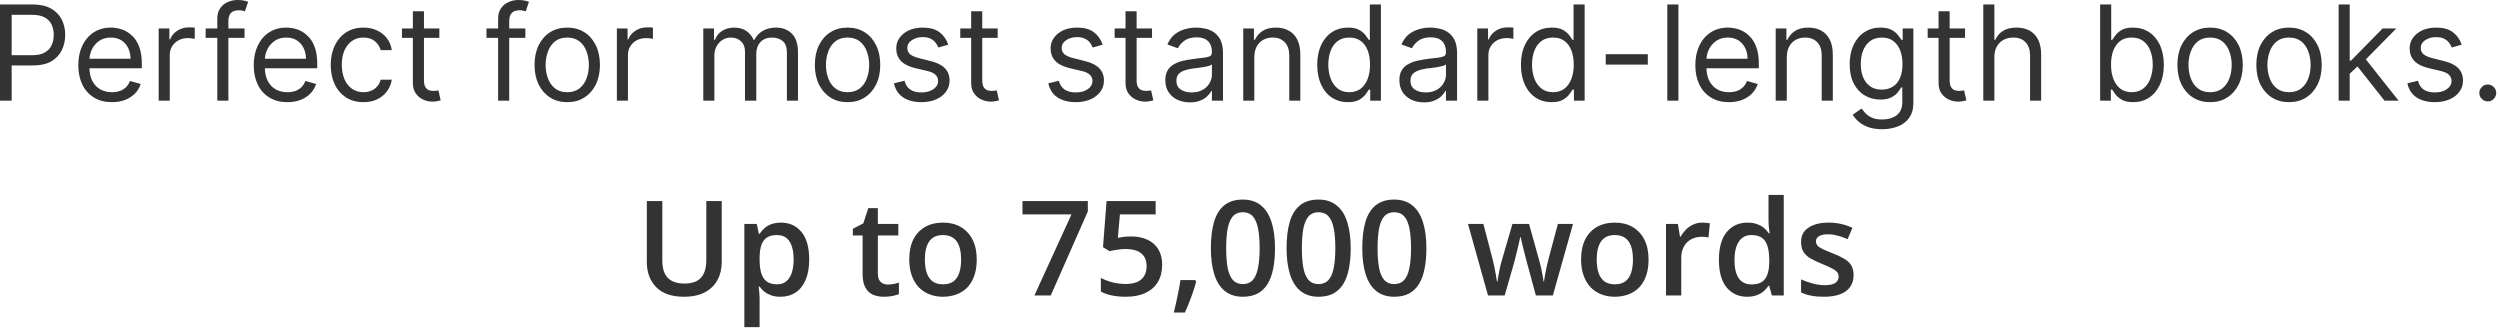 <?xml version="1.0" encoding="utf-8"?>
<svg xmlns="http://www.w3.org/2000/svg" fill="none" height="100%" overflow="visible" preserveAspectRatio="none" style="display: block;" viewBox="0 0 231 31" width="100%">
<path d="M0 9.3V0.41H3.004C3.701 0.41 4.271 0.54 4.714 0.79C5.16 1.04 5.489 1.38 5.704 1.8C5.918 2.23 6.025 2.7 6.025 3.22C6.025 3.75 5.918 4.22 5.704 4.65C5.492 5.08 5.165 5.42 4.723 5.68C4.28 5.93 3.713 6.05 3.021 6.05H0.869V5.1H2.987C3.464 5.1 3.847 5.02 4.137 4.85C4.426 4.69 4.636 4.46 4.766 4.18C4.899 3.9 4.966 3.58 4.966 3.22C4.966 2.87 4.899 2.55 4.766 2.27C4.636 1.99 4.425 1.77 4.132 1.61C3.84 1.45 3.452 1.37 2.969 1.37H1.077V9.3H0ZM10.343 9.44C9.701 9.44 9.147 9.3 8.681 9.01C8.218 8.73 7.861 8.33 7.609 7.82C7.36 7.3 7.236 6.7 7.236 6.02C7.236 5.34 7.36 4.74 7.609 4.21C7.861 3.69 8.211 3.28 8.659 2.99C9.111 2.7 9.637 2.55 10.239 2.55C10.586 2.55 10.929 2.61 11.268 2.72C11.606 2.84 11.915 3.02 12.192 3.29C12.47 3.54 12.691 3.88 12.856 4.31C13.021 4.74 13.104 5.26 13.104 5.88V6.31H7.965V5.43H12.062C12.062 5.05 11.987 4.72 11.836 4.42C11.689 4.13 11.478 3.89 11.203 3.72C10.931 3.55 10.61 3.47 10.239 3.47C9.831 3.47 9.478 3.57 9.18 3.77C8.885 3.97 8.658 4.23 8.499 4.55C8.34 4.87 8.26 5.22 8.26 5.59V6.18C8.26 6.68 8.347 7.11 8.52 7.46C8.697 7.8 8.941 8.07 9.254 8.25C9.566 8.43 9.93 8.52 10.343 8.52C10.612 8.52 10.856 8.48 11.073 8.41C11.292 8.33 11.482 8.21 11.641 8.06C11.8 7.9 11.923 7.71 12.01 7.48L13 7.76C12.895 8.09 12.72 8.39 12.474 8.64C12.228 8.89 11.925 9.09 11.563 9.23C11.201 9.37 10.795 9.44 10.343 9.44ZM14.662 9.3V2.63H15.652V3.64H15.721C15.842 3.31 16.062 3.04 16.381 2.84C16.699 2.63 17.058 2.53 17.457 2.53C17.532 2.53 17.626 2.53 17.739 2.53C17.852 2.54 17.937 2.54 17.995 2.55V3.59C17.961 3.58 17.881 3.57 17.757 3.55C17.635 3.53 17.506 3.52 17.37 3.52C17.046 3.52 16.757 3.59 16.502 3.72C16.25 3.86 16.051 4.04 15.903 4.28C15.759 4.51 15.686 4.78 15.686 5.08V9.3H14.662ZM22.596 2.63V3.5H19.002V2.63H22.596ZM20.079 9.3V1.71C20.079 1.33 20.168 1.01 20.348 0.76C20.527 0.5 20.76 0.31 21.046 0.19C21.333 0.06 21.635 0 21.954 0C22.205 0 22.411 0.02 22.57 0.06C22.729 0.1 22.848 0.13 22.926 0.17L22.631 1.05C22.579 1.04 22.506 1.02 22.414 0.99C22.324 0.96 22.205 0.95 22.058 0.95C21.719 0.95 21.475 1.04 21.324 1.21C21.177 1.38 21.103 1.63 21.103 1.96V9.3H20.079ZM26.552 9.44C25.91 9.44 25.356 9.3 24.89 9.01C24.427 8.73 24.069 8.33 23.818 7.82C23.569 7.3 23.444 6.7 23.444 6.02C23.444 5.34 23.569 4.74 23.818 4.21C24.069 3.69 24.42 3.28 24.868 2.99C25.319 2.7 25.846 2.55 26.448 2.55C26.795 2.55 27.138 2.61 27.477 2.72C27.815 2.84 28.123 3.02 28.401 3.29C28.679 3.54 28.9 3.88 29.065 4.31C29.23 4.74 29.313 5.26 29.313 5.88V6.31H24.174V5.43H28.271C28.271 5.05 28.196 4.72 28.045 4.42C27.898 4.13 27.686 3.89 27.411 3.72C27.14 3.55 26.818 3.47 26.448 3.47C26.04 3.47 25.687 3.57 25.389 3.77C25.094 3.97 24.867 4.23 24.708 4.55C24.548 4.87 24.469 5.22 24.469 5.59V6.18C24.469 6.68 24.556 7.11 24.729 7.46C24.906 7.8 25.15 8.07 25.463 8.25C25.775 8.43 26.138 8.52 26.552 8.52C26.821 8.52 27.064 8.48 27.281 8.41C27.501 8.33 27.691 8.21 27.85 8.06C28.009 7.9 28.132 7.71 28.219 7.48L29.208 7.76C29.104 8.09 28.929 8.39 28.683 8.64C28.437 8.89 28.133 9.09 27.772 9.23C27.41 9.37 27.004 9.44 26.552 9.44ZM33.579 9.44C32.954 9.44 32.416 9.29 31.964 9C31.513 8.7 31.166 8.3 30.923 7.78C30.68 7.26 30.558 6.67 30.558 6C30.558 5.33 30.683 4.73 30.931 4.21C31.183 3.69 31.533 3.28 31.982 2.99C32.433 2.7 32.96 2.55 33.562 2.55C34.03 2.55 34.453 2.63 34.829 2.81C35.205 2.98 35.513 3.22 35.754 3.54C35.994 3.85 36.143 4.21 36.201 4.63H35.176C35.098 4.33 34.925 4.06 34.655 3.82C34.389 3.59 34.03 3.47 33.579 3.47C33.18 3.47 32.83 3.57 32.529 3.78C32.231 3.99 31.998 4.28 31.83 4.65C31.665 5.03 31.583 5.46 31.583 5.97C31.583 6.48 31.664 6.93 31.826 7.31C31.99 7.7 32.222 7.99 32.52 8.2C32.821 8.41 33.174 8.52 33.579 8.52C33.845 8.52 34.087 8.47 34.304 8.38C34.521 8.29 34.705 8.16 34.855 7.98C35.006 7.81 35.113 7.6 35.176 7.36H36.201C36.143 7.75 35.999 8.1 35.771 8.42C35.545 8.73 35.246 8.98 34.872 9.17C34.502 9.35 34.071 9.44 33.579 9.44ZM40.597 2.63V3.5H37.142V2.63H40.597ZM38.149 1.04H39.174V7.39C39.174 7.68 39.216 7.9 39.3 8.04C39.386 8.18 39.496 8.28 39.629 8.33C39.765 8.38 39.909 8.4 40.059 8.4C40.172 8.4 40.265 8.39 40.337 8.38C40.409 8.37 40.467 8.35 40.51 8.35L40.719 9.27C40.649 9.29 40.552 9.32 40.428 9.34C40.304 9.37 40.146 9.39 39.955 9.39C39.666 9.39 39.382 9.33 39.104 9.2C38.829 9.08 38.601 8.89 38.418 8.63C38.239 8.38 38.149 8.06 38.149 7.67V1.04ZM48.544 2.63V3.5H44.951V2.63H48.544ZM46.027 9.3V1.71C46.027 1.33 46.117 1.01 46.296 0.76C46.475 0.5 46.708 0.31 46.995 0.19C47.281 0.06 47.584 0 47.902 0C48.154 0 48.359 0.02 48.518 0.06C48.677 0.1 48.796 0.13 48.874 0.17L48.579 1.05C48.527 1.04 48.455 1.02 48.362 0.99C48.272 0.96 48.154 0.95 48.006 0.95C47.668 0.95 47.423 1.04 47.273 1.21C47.125 1.38 47.051 1.63 47.051 1.96V9.3H46.027ZM52.414 9.44C51.812 9.44 51.284 9.3 50.829 9.01C50.378 8.72 50.025 8.32 49.77 7.81C49.519 7.29 49.393 6.69 49.393 6C49.393 5.31 49.519 4.7 49.77 4.18C50.025 3.67 50.378 3.26 50.829 2.98C51.284 2.69 51.812 2.55 52.414 2.55C53.016 2.55 53.542 2.69 53.994 2.98C54.448 3.26 54.801 3.67 55.053 4.18C55.307 4.7 55.434 5.31 55.434 6C55.434 6.69 55.307 7.29 55.053 7.81C54.801 8.32 54.448 8.72 53.994 9.01C53.542 9.3 53.016 9.44 52.414 9.44ZM52.414 8.52C52.871 8.52 53.247 8.4 53.542 8.17C53.837 7.93 54.056 7.63 54.198 7.24C54.339 6.86 54.41 6.45 54.41 6C54.41 5.56 54.339 5.14 54.198 4.76C54.056 4.37 53.837 4.06 53.542 3.82C53.247 3.59 52.871 3.47 52.414 3.47C51.956 3.47 51.58 3.59 51.285 3.82C50.99 4.06 50.772 4.37 50.63 4.76C50.488 5.14 50.417 5.56 50.417 6C50.417 6.45 50.488 6.86 50.63 7.24C50.772 7.63 50.99 7.93 51.285 8.17C51.58 8.4 51.956 8.52 52.414 8.52ZM56.998 9.3V2.63H57.988V3.64H58.057C58.179 3.31 58.399 3.04 58.717 2.84C59.035 2.63 59.394 2.53 59.793 2.53C59.868 2.53 59.962 2.53 60.075 2.53C60.188 2.54 60.274 2.54 60.331 2.55V3.59C60.297 3.58 60.217 3.57 60.093 3.55C59.971 3.53 59.842 3.52 59.706 3.52C59.382 3.52 59.093 3.59 58.838 3.72C58.587 3.86 58.387 4.04 58.239 4.28C58.095 4.51 58.022 4.78 58.022 5.08V9.3H56.998ZM64.983 9.3V2.63H65.973V3.68H66.059C66.198 3.32 66.423 3.04 66.732 2.85C67.042 2.65 67.414 2.55 67.848 2.55C68.288 2.55 68.654 2.65 68.946 2.85C69.241 3.04 69.471 3.32 69.636 3.68H69.705C69.876 3.33 70.132 3.06 70.474 2.86C70.815 2.65 71.224 2.55 71.702 2.55C72.298 2.55 72.785 2.73 73.165 3.11C73.544 3.48 73.733 4.06 73.733 4.84V9.3H72.709V4.84C72.709 4.35 72.574 4 72.305 3.78C72.036 3.57 71.719 3.47 71.355 3.47C70.886 3.47 70.523 3.61 70.265 3.89C70.008 4.17 69.879 4.53 69.879 4.96V9.3H68.837V4.74C68.837 4.36 68.714 4.05 68.468 3.82C68.222 3.58 67.906 3.47 67.518 3.47C67.252 3.47 67.003 3.54 66.771 3.68C66.543 3.82 66.358 4.02 66.216 4.27C66.077 4.52 66.007 4.81 66.007 5.13V9.3H64.983ZM78.314 9.44C77.712 9.44 77.184 9.3 76.73 9.01C76.279 8.72 75.926 8.32 75.671 7.81C75.419 7.29 75.293 6.69 75.293 6C75.293 5.31 75.419 4.7 75.671 4.18C75.926 3.67 76.279 3.26 76.73 2.98C77.184 2.69 77.712 2.55 78.314 2.55C78.916 2.55 79.443 2.69 79.894 2.98C80.348 3.26 80.701 3.67 80.953 4.18C81.208 4.7 81.335 5.31 81.335 6C81.335 6.69 81.208 7.29 80.953 7.81C80.701 8.32 80.348 8.72 79.894 9.01C79.443 9.3 78.916 9.44 78.314 9.44ZM78.314 8.52C78.771 8.52 79.148 8.4 79.443 8.17C79.738 7.93 79.956 7.63 80.098 7.24C80.24 6.86 80.311 6.45 80.311 6C80.311 5.56 80.24 5.14 80.098 4.76C79.956 4.37 79.738 4.06 79.443 3.82C79.148 3.59 78.771 3.47 78.314 3.47C77.857 3.47 77.481 3.59 77.186 3.82C76.891 4.06 76.672 4.37 76.53 4.76C76.389 5.14 76.318 5.56 76.318 6C76.318 6.45 76.389 6.86 76.53 7.24C76.672 7.63 76.891 7.93 77.186 8.17C77.481 8.4 77.857 8.52 78.314 8.52ZM87.621 4.13L86.701 4.39C86.643 4.23 86.558 4.09 86.445 3.94C86.335 3.79 86.184 3.67 85.993 3.58C85.802 3.48 85.558 3.43 85.26 3.43C84.852 3.43 84.512 3.53 84.24 3.72C83.971 3.9 83.836 4.14 83.836 4.42C83.836 4.68 83.929 4.88 84.114 5.03C84.299 5.17 84.589 5.3 84.982 5.39L85.972 5.64C86.568 5.78 87.012 6 87.304 6.3C87.596 6.6 87.742 6.98 87.742 7.44C87.742 7.83 87.632 8.17 87.413 8.47C87.196 8.77 86.892 9.01 86.501 9.18C86.11 9.35 85.656 9.44 85.138 9.44C84.458 9.44 83.896 9.29 83.45 9C83.004 8.7 82.722 8.27 82.604 7.7L83.576 7.46C83.668 7.82 83.843 8.09 84.101 8.27C84.361 8.45 84.701 8.54 85.121 8.54C85.598 8.54 85.977 8.44 86.258 8.23C86.542 8.03 86.683 7.78 86.683 7.5C86.683 7.26 86.602 7.07 86.44 6.91C86.278 6.75 86.029 6.64 85.694 6.56L84.583 6.3C83.972 6.15 83.524 5.93 83.237 5.62C82.954 5.32 82.812 4.93 82.812 4.47C82.812 4.1 82.917 3.77 83.129 3.48C83.343 3.19 83.634 2.96 84.001 2.79C84.371 2.63 84.791 2.55 85.26 2.55C85.92 2.55 86.437 2.69 86.814 2.98C87.193 3.27 87.462 3.65 87.621 4.13ZM92.184 2.63V3.5H88.729V2.63H92.184ZM89.736 1.04H90.76V7.39C90.76 7.68 90.802 7.9 90.886 8.04C90.973 8.18 91.083 8.28 91.216 8.33C91.352 8.38 91.495 8.4 91.645 8.4C91.758 8.4 91.851 8.39 91.923 8.38C91.996 8.37 92.053 8.35 92.097 8.35L92.305 9.27C92.236 9.29 92.139 9.32 92.014 9.34C91.89 9.37 91.732 9.39 91.541 9.39C91.252 9.39 90.968 9.33 90.691 9.2C90.416 9.08 90.187 8.89 90.005 8.63C89.825 8.38 89.736 8.06 89.736 7.67V1.04ZM101.884 4.13L100.964 4.39C100.906 4.23 100.821 4.09 100.708 3.94C100.598 3.79 100.448 3.67 100.257 3.58C100.066 3.48 99.821 3.43 99.523 3.43C99.115 3.43 98.775 3.53 98.503 3.72C98.234 3.9 98.099 4.14 98.099 4.42C98.099 4.68 98.192 4.88 98.377 5.03C98.562 5.17 98.852 5.3 99.245 5.39L100.235 5.64C100.831 5.78 101.275 6 101.567 6.3C101.86 6.6 102.006 6.98 102.006 7.44C102.006 7.83 101.896 8.17 101.676 8.47C101.459 8.77 101.155 9.01 100.764 9.18C100.374 9.35 99.919 9.44 99.402 9.44C98.722 9.44 98.159 9.29 97.713 9C97.268 8.7 96.985 8.27 96.867 7.7L97.839 7.46C97.932 7.82 98.107 8.09 98.364 8.27C98.625 8.45 98.965 8.54 99.384 8.54C99.862 8.54 100.241 8.44 100.521 8.23C100.805 8.03 100.947 7.78 100.947 7.5C100.947 7.26 100.866 7.07 100.704 6.91C100.542 6.75 100.293 6.64 99.957 6.56L98.846 6.3C98.235 6.15 97.787 5.93 97.5 5.62C97.217 5.32 97.075 4.93 97.075 4.47C97.075 4.1 97.181 3.77 97.392 3.48C97.606 3.19 97.897 2.96 98.264 2.79C98.635 2.63 99.054 2.55 99.523 2.55C100.183 2.55 100.701 2.69 101.077 2.98C101.456 3.27 101.725 3.65 101.884 4.13ZM106.447 2.63V3.5H102.992V2.63H106.447ZM103.999 1.04H105.023V7.39C105.023 7.68 105.065 7.9 105.149 8.04C105.236 8.18 105.346 8.28 105.479 8.33C105.615 8.38 105.758 8.4 105.909 8.4C106.022 8.4 106.114 8.39 106.186 8.38C106.259 8.37 106.317 8.35 106.36 8.35L106.568 9.27C106.499 9.29 106.402 9.32 106.278 9.34C106.153 9.37 105.995 9.39 105.805 9.39C105.515 9.39 105.232 9.33 104.954 9.2C104.679 9.08 104.45 8.89 104.268 8.63C104.089 8.38 103.999 8.06 103.999 7.67V1.04ZM109.949 9.46C109.527 9.46 109.144 9.38 108.799 9.22C108.455 9.06 108.182 8.82 107.979 8.52C107.776 8.21 107.675 7.84 107.675 7.41C107.675 7.03 107.75 6.72 107.901 6.48C108.051 6.24 108.252 6.05 108.504 5.92C108.756 5.78 109.034 5.68 109.337 5.61C109.644 5.54 109.952 5.49 110.262 5.45C110.667 5.39 110.995 5.36 111.247 5.33C111.502 5.3 111.687 5.25 111.803 5.19C111.921 5.12 111.981 5 111.981 4.84V4.8C111.981 4.38 111.864 4.04 111.629 3.81C111.398 3.57 111.046 3.45 110.574 3.45C110.085 3.45 109.702 3.56 109.424 3.77C109.147 3.99 108.951 4.21 108.838 4.46L107.866 4.11C108.04 3.7 108.271 3.39 108.561 3.16C108.853 2.94 109.171 2.78 109.515 2.69C109.863 2.59 110.204 2.55 110.54 2.55C110.754 2.55 111 2.57 111.278 2.63C111.558 2.67 111.829 2.78 112.089 2.93C112.353 3.09 112.571 3.33 112.745 3.64C112.918 3.96 113.005 4.38 113.005 4.91V9.3H111.981V8.4H111.929C111.859 8.54 111.743 8.7 111.581 8.86C111.419 9.03 111.204 9.17 110.935 9.28C110.666 9.4 110.337 9.46 109.949 9.46ZM110.106 8.54C110.511 8.54 110.852 8.46 111.13 8.3C111.411 8.14 111.622 7.93 111.764 7.68C111.908 7.43 111.981 7.17 111.981 6.89V5.95C111.937 6 111.842 6.05 111.694 6.09C111.55 6.13 111.382 6.17 111.191 6.2C111.003 6.23 110.819 6.26 110.64 6.28C110.463 6.3 110.32 6.32 110.21 6.33C109.944 6.37 109.695 6.42 109.463 6.5C109.235 6.58 109.05 6.69 108.908 6.84C108.769 6.99 108.699 7.2 108.699 7.46C108.699 7.82 108.831 8.09 109.094 8.27C109.361 8.45 109.698 8.54 110.106 8.54ZM115.899 5.29V9.3H114.875V2.63H115.864V3.68H115.951C116.107 3.34 116.345 3.07 116.663 2.86C116.981 2.65 117.392 2.55 117.895 2.55C118.347 2.55 118.742 2.64 119.08 2.83C119.419 3.01 119.682 3.29 119.87 3.66C120.058 4.03 120.152 4.5 120.152 5.06V9.3H119.128V5.13C119.128 4.61 118.992 4.2 118.72 3.91C118.448 3.62 118.075 3.47 117.6 3.47C117.273 3.47 116.981 3.54 116.724 3.68C116.469 3.82 116.268 4.03 116.12 4.3C115.973 4.57 115.899 4.9 115.899 5.29ZM124.541 9.44C123.986 9.44 123.495 9.3 123.07 9.02C122.645 8.74 122.312 8.34 122.072 7.82C121.832 7.3 121.712 6.69 121.712 5.99C121.712 5.28 121.832 4.68 122.072 4.16C122.312 3.65 122.646 3.25 123.074 2.97C123.503 2.69 123.998 2.55 124.559 2.55C124.993 2.55 125.336 2.62 125.587 2.76C125.842 2.91 126.036 3.07 126.169 3.25C126.305 3.43 126.411 3.58 126.486 3.69H126.573V0.41H127.597V9.3H126.607V8.28H126.486C126.411 8.4 126.304 8.55 126.165 8.74C126.026 8.92 125.828 9.08 125.57 9.23C125.313 9.37 124.97 9.44 124.541 9.44ZM124.68 8.52C125.091 8.52 125.438 8.41 125.722 8.2C126.006 7.98 126.221 7.68 126.369 7.3C126.516 6.92 126.59 6.47 126.59 5.97C126.59 5.47 126.518 5.03 126.373 4.66C126.228 4.29 126.014 3.99 125.731 3.78C125.447 3.57 125.097 3.47 124.68 3.47C124.246 3.47 123.885 3.58 123.595 3.8C123.309 4.02 123.093 4.32 122.949 4.7C122.807 5.08 122.736 5.5 122.736 5.97C122.736 6.44 122.808 6.87 122.953 7.26C123.101 7.65 123.318 7.95 123.604 8.18C123.893 8.41 124.252 8.52 124.68 8.52ZM131.577 9.46C131.155 9.46 130.771 9.38 130.427 9.22C130.083 9.06 129.809 8.82 129.607 8.52C129.404 8.21 129.303 7.84 129.303 7.41C129.303 7.03 129.378 6.72 129.528 6.48C129.679 6.24 129.88 6.05 130.132 5.92C130.383 5.78 130.661 5.68 130.965 5.61C131.272 5.54 131.58 5.49 131.89 5.45C132.295 5.39 132.623 5.36 132.875 5.33C133.129 5.3 133.315 5.25 133.43 5.19C133.549 5.12 133.608 5 133.608 4.84V4.8C133.608 4.38 133.491 4.04 133.257 3.81C133.025 3.57 132.674 3.45 132.202 3.45C131.713 3.45 131.33 3.56 131.052 3.77C130.774 3.99 130.579 4.21 130.466 4.46L129.494 4.11C129.667 3.7 129.899 3.39 130.188 3.16C130.48 2.94 130.799 2.78 131.143 2.69C131.49 2.59 131.832 2.55 132.167 2.55C132.381 2.55 132.627 2.57 132.905 2.63C133.186 2.67 133.456 2.78 133.717 2.93C133.98 3.09 134.199 3.33 134.372 3.64C134.546 3.96 134.633 4.38 134.633 4.91V9.3H133.608V8.4H133.556C133.487 8.54 133.371 8.7 133.209 8.86C133.047 9.03 132.831 9.17 132.562 9.28C132.293 9.4 131.965 9.46 131.577 9.46ZM131.733 8.54C132.138 8.54 132.48 8.46 132.758 8.3C133.038 8.14 133.25 7.93 133.391 7.68C133.536 7.43 133.608 7.17 133.608 6.89V5.95C133.565 6 133.469 6.05 133.322 6.09C133.177 6.13 133.009 6.17 132.818 6.2C132.63 6.23 132.447 6.26 132.267 6.28C132.091 6.3 131.947 6.32 131.837 6.33C131.571 6.37 131.322 6.42 131.091 6.5C130.862 6.58 130.677 6.69 130.535 6.84C130.397 6.99 130.327 7.2 130.327 7.46C130.327 7.82 130.459 8.09 130.722 8.27C130.988 8.45 131.325 8.54 131.733 8.54ZM136.502 9.3V2.63H137.492V3.64H137.561C137.683 3.31 137.903 3.04 138.221 2.84C138.539 2.63 138.898 2.53 139.297 2.53C139.373 2.53 139.467 2.53 139.579 2.53C139.692 2.54 139.778 2.54 139.836 2.55V3.59C139.801 3.58 139.721 3.57 139.597 3.55C139.475 3.53 139.347 3.52 139.211 3.52C138.886 3.52 138.597 3.59 138.342 3.72C138.091 3.86 137.891 4.04 137.744 4.28C137.599 4.51 137.527 4.78 137.527 5.08V9.3H136.502ZM143.364 9.44C142.809 9.44 142.318 9.3 141.893 9.02C141.467 8.74 141.135 8.34 140.895 7.82C140.654 7.3 140.534 6.69 140.534 5.99C140.534 5.28 140.654 4.68 140.895 4.16C141.135 3.65 141.469 3.25 141.897 2.97C142.325 2.69 142.82 2.55 143.382 2.55C143.816 2.55 144.158 2.62 144.41 2.76C144.665 2.91 144.859 3.07 144.992 3.25C145.128 3.43 145.233 3.58 145.309 3.69H145.395V0.41H146.42V9.3H145.43V8.28H145.309C145.233 8.4 145.126 8.55 144.987 8.74C144.849 8.92 144.65 9.08 144.393 9.23C144.135 9.37 143.792 9.44 143.364 9.44ZM143.503 8.52C143.914 8.52 144.261 8.41 144.545 8.2C144.828 7.98 145.044 7.68 145.191 7.3C145.339 6.92 145.413 6.47 145.413 5.97C145.413 5.47 145.34 5.03 145.196 4.66C145.051 4.29 144.837 3.99 144.553 3.78C144.27 3.57 143.92 3.47 143.503 3.47C143.069 3.47 142.707 3.58 142.418 3.8C142.132 4.02 141.916 4.32 141.771 4.7C141.63 5.08 141.559 5.5 141.559 5.97C141.559 6.44 141.631 6.87 141.776 7.26C141.923 7.65 142.14 7.95 142.427 8.18C142.716 8.41 143.075 8.52 143.503 8.52ZM152.257 5.01V5.97H148.369V5.01H152.257ZM155.084 0.41V9.3H154.06V0.41H155.084ZM159.755 9.44C159.113 9.44 158.559 9.3 158.093 9.01C157.63 8.73 157.273 8.33 157.021 7.82C156.772 7.3 156.648 6.7 156.648 6.02C156.648 5.34 156.772 4.74 157.021 4.21C157.273 3.69 157.623 3.28 158.071 2.99C158.523 2.7 159.049 2.55 159.651 2.55C159.998 2.55 160.341 2.61 160.68 2.72C161.018 2.84 161.326 3.02 161.604 3.29C161.882 3.54 162.103 3.88 162.268 4.31C162.433 4.74 162.516 5.26 162.516 5.88V6.31H157.377V5.43H161.474C161.474 5.05 161.399 4.72 161.248 4.42C161.101 4.13 160.89 3.89 160.615 3.72C160.343 3.55 160.021 3.47 159.651 3.47C159.243 3.47 158.89 3.57 158.592 3.77C158.297 3.97 158.07 4.23 157.911 4.55C157.751 4.87 157.672 5.22 157.672 5.59V6.18C157.672 6.68 157.759 7.11 157.932 7.46C158.109 7.8 158.353 8.07 158.666 8.25C158.978 8.43 159.341 8.52 159.755 8.52C160.024 8.52 160.267 8.48 160.484 8.41C160.704 8.33 160.894 8.21 161.053 8.06C161.212 7.9 161.335 7.71 161.422 7.48L162.412 7.76C162.307 8.09 162.132 8.39 161.886 8.64C161.64 8.89 161.337 9.09 160.975 9.23C160.613 9.37 160.207 9.44 159.755 9.44ZM165.098 5.29V9.3H164.074V2.63H165.063V3.68H165.15C165.306 3.34 165.544 3.07 165.862 2.86C166.18 2.65 166.591 2.55 167.095 2.55C167.546 2.55 167.941 2.64 168.28 2.83C168.618 3.01 168.881 3.29 169.069 3.66C169.258 4.03 169.352 4.5 169.352 5.06V9.3H168.327V5.13C168.327 4.61 168.191 4.2 167.919 3.91C167.647 3.62 167.274 3.47 166.8 3.47C166.473 3.47 166.18 3.54 165.923 3.68C165.668 3.82 165.467 4.03 165.319 4.3C165.172 4.57 165.098 4.9 165.098 5.29ZM173.914 11.94C173.42 11.94 172.994 11.88 172.638 11.75C172.282 11.62 171.986 11.46 171.749 11.25C171.514 11.05 171.328 10.83 171.189 10.6L172.005 10.03C172.097 10.15 172.214 10.29 172.356 10.45C172.498 10.61 172.692 10.74 172.938 10.86C173.187 10.98 173.512 11.04 173.914 11.04C174.453 11.04 174.897 10.91 175.247 10.65C175.597 10.39 175.772 9.98 175.772 9.42V8.07H175.685C175.61 8.19 175.503 8.34 175.364 8.52C175.228 8.7 175.031 8.85 174.774 8.99C174.519 9.13 174.175 9.2 173.741 9.2C173.203 9.2 172.719 9.07 172.291 8.81C171.866 8.56 171.529 8.19 171.28 7.7C171.034 7.22 170.911 6.63 170.911 5.93C170.911 5.25 171.031 4.66 171.271 4.15C171.511 3.64 171.845 3.25 172.274 2.97C172.702 2.69 173.197 2.55 173.758 2.55C174.192 2.55 174.536 2.62 174.791 2.76C175.049 2.91 175.245 3.07 175.381 3.25C175.52 3.43 175.627 3.58 175.703 3.69H175.807V2.63H176.796V9.49C176.796 10.06 176.666 10.53 176.406 10.89C176.148 11.25 175.801 11.52 175.364 11.68C174.93 11.85 174.447 11.94 173.914 11.94ZM173.88 8.28C174.29 8.28 174.638 8.18 174.921 7.99C175.205 7.81 175.42 7.54 175.568 7.18C175.716 6.83 175.789 6.41 175.789 5.92C175.789 5.44 175.717 5.01 175.572 4.64C175.428 4.28 175.214 3.99 174.93 3.78C174.646 3.57 174.296 3.47 173.88 3.47C173.446 3.47 173.084 3.58 172.795 3.8C172.508 4.02 172.293 4.31 172.148 4.68C172.006 5.05 171.935 5.46 171.935 5.92C171.935 6.38 172.008 6.79 172.152 7.14C172.3 7.5 172.517 7.77 172.803 7.98C173.093 8.18 173.451 8.28 173.88 8.28ZM181.571 2.63V3.5H178.116V2.63H181.571ZM179.123 1.04H180.147V7.39C180.147 7.68 180.189 7.9 180.273 8.04C180.36 8.18 180.47 8.28 180.603 8.33C180.739 8.38 180.882 8.4 181.032 8.4C181.145 8.4 181.238 8.39 181.31 8.38C181.382 8.37 181.44 8.35 181.484 8.35L181.692 9.27C181.623 9.29 181.526 9.32 181.401 9.34C181.277 9.37 181.119 9.39 180.928 9.39C180.639 9.39 180.355 9.33 180.078 9.2C179.803 9.08 179.574 8.89 179.392 8.63C179.212 8.38 179.123 8.06 179.123 7.67V1.04ZM184.279 5.29V9.3H183.255V0.41H184.279V3.68H184.366C184.522 3.33 184.756 3.06 185.069 2.86C185.384 2.65 185.804 2.55 186.328 2.55C186.782 2.55 187.18 2.64 187.521 2.82C187.863 3 188.127 3.28 188.315 3.65C188.506 4.02 188.602 4.49 188.602 5.06V9.3H187.578V5.13C187.578 4.6 187.44 4.2 187.165 3.91C186.893 3.61 186.516 3.47 186.032 3.47C185.697 3.47 185.396 3.54 185.13 3.68C184.866 3.82 184.658 4.03 184.505 4.3C184.354 4.57 184.279 4.9 184.279 5.29ZM194.052 9.3V0.41H195.076V3.69H195.163C195.238 3.58 195.343 3.43 195.476 3.25C195.612 3.07 195.806 2.91 196.057 2.76C196.312 2.62 196.656 2.55 197.09 2.55C197.652 2.55 198.146 2.69 198.575 2.97C199.003 3.25 199.337 3.65 199.577 4.16C199.817 4.68 199.938 5.28 199.938 5.99C199.938 6.69 199.817 7.3 199.577 7.82C199.337 8.34 199.004 8.74 198.579 9.02C198.154 9.3 197.663 9.44 197.108 9.44C196.679 9.44 196.337 9.37 196.079 9.23C195.822 9.08 195.623 8.92 195.484 8.74C195.346 8.55 195.238 8.4 195.163 8.28H195.042V9.3H194.052ZM195.059 5.97C195.059 6.47 195.133 6.92 195.28 7.3C195.428 7.68 195.644 7.98 195.927 8.2C196.211 8.41 196.558 8.52 196.969 8.52C197.397 8.52 197.754 8.41 198.041 8.18C198.33 7.95 198.547 7.65 198.692 7.26C198.839 6.87 198.913 6.44 198.913 5.97C198.913 5.5 198.841 5.08 198.696 4.7C198.554 4.32 198.339 4.02 198.05 3.8C197.763 3.58 197.403 3.47 196.969 3.47C196.552 3.47 196.202 3.57 195.918 3.78C195.635 3.99 195.421 4.29 195.276 4.66C195.131 5.03 195.059 5.47 195.059 5.97ZM204.213 9.44C203.611 9.44 203.083 9.3 202.628 9.01C202.177 8.72 201.824 8.32 201.569 7.81C201.318 7.29 201.192 6.69 201.192 6C201.192 5.31 201.318 4.7 201.569 4.18C201.824 3.67 202.177 3.26 202.628 2.98C203.083 2.69 203.611 2.55 204.213 2.55C204.815 2.55 205.341 2.69 205.793 2.98C206.247 3.26 206.6 3.67 206.852 4.18C207.106 4.7 207.234 5.31 207.234 6C207.234 6.69 207.106 7.29 206.852 7.81C206.6 8.32 206.247 8.72 205.793 9.01C205.341 9.3 204.815 9.44 204.213 9.44ZM204.213 8.52C204.67 8.52 205.046 8.4 205.341 8.17C205.636 7.93 205.855 7.63 205.997 7.24C206.138 6.86 206.209 6.45 206.209 6C206.209 5.56 206.138 5.14 205.997 4.76C205.855 4.37 205.636 4.06 205.341 3.82C205.046 3.59 204.67 3.47 204.213 3.47C203.756 3.47 203.379 3.59 203.084 3.82C202.789 4.06 202.571 4.37 202.429 4.76C202.287 5.14 202.216 5.56 202.216 6C202.216 6.45 202.287 6.86 202.429 7.24C202.571 7.63 202.789 7.93 203.084 8.17C203.379 8.4 203.756 8.52 204.213 8.52ZM211.505 9.44C210.904 9.44 210.376 9.3 209.921 9.01C209.47 8.72 209.117 8.32 208.862 7.81C208.61 7.29 208.485 6.69 208.485 6C208.485 5.31 208.61 4.7 208.862 4.18C209.117 3.67 209.47 3.26 209.921 2.98C210.376 2.69 210.904 2.55 211.505 2.55C212.107 2.55 212.634 2.69 213.085 2.98C213.54 3.26 213.893 3.67 214.144 4.18C214.399 4.7 214.526 5.31 214.526 6C214.526 6.69 214.399 7.29 214.144 7.81C213.893 8.32 213.54 8.72 213.085 9.01C212.634 9.3 212.107 9.44 211.505 9.44ZM211.505 8.52C211.963 8.52 212.339 8.4 212.634 8.17C212.929 7.93 213.148 7.63 213.289 7.24C213.431 6.86 213.502 6.45 213.502 6C213.502 5.56 213.431 5.14 213.289 4.76C213.148 4.37 212.929 4.06 212.634 3.82C212.339 3.59 211.963 3.47 211.505 3.47C211.048 3.47 210.672 3.59 210.377 3.82C210.082 4.06 209.863 4.37 209.722 4.76C209.58 5.14 209.509 5.56 209.509 6C209.509 6.45 209.58 6.86 209.722 7.24C209.863 7.63 210.082 7.93 210.377 8.17C210.672 8.4 211.048 8.52 211.505 8.52ZM217.045 6.87L217.027 5.6H217.236L220.152 2.63H221.42L218.312 5.78H218.225L217.045 6.87ZM216.09 9.3V0.41H217.114V9.3H216.09ZM220.326 9.3L217.722 6L218.451 5.29L221.628 9.3H220.326ZM227.46 4.13L226.54 4.39C226.482 4.23 226.397 4.09 226.284 3.94C226.174 3.79 226.024 3.67 225.833 3.58C225.642 3.48 225.397 3.43 225.099 3.43C224.691 3.43 224.351 3.53 224.079 3.72C223.81 3.9 223.676 4.14 223.676 4.42C223.676 4.68 223.768 4.88 223.953 5.03C224.139 5.17 224.428 5.3 224.821 5.39L225.811 5.64C226.407 5.78 226.851 6 227.143 6.3C227.436 6.6 227.582 6.98 227.582 7.44C227.582 7.83 227.472 8.17 227.252 8.47C227.035 8.77 226.731 9.01 226.341 9.18C225.95 9.35 225.496 9.44 224.978 9.44C224.298 9.44 223.735 9.29 223.289 9C222.844 8.7 222.562 8.27 222.443 7.7L223.415 7.46C223.508 7.82 223.683 8.09 223.94 8.27C224.201 8.45 224.541 8.54 224.96 8.54C225.438 8.54 225.817 8.44 226.097 8.23C226.381 8.03 226.523 7.78 226.523 7.5C226.523 7.26 226.442 7.07 226.28 6.91C226.118 6.75 225.869 6.64 225.533 6.56L224.422 6.3C223.812 6.15 223.363 5.93 223.077 5.62C222.793 5.32 222.651 4.93 222.651 4.47C222.651 4.1 222.757 3.77 222.968 3.48C223.182 3.19 223.473 2.96 223.841 2.79C224.211 2.63 224.63 2.55 225.099 2.55C225.759 2.55 226.277 2.69 226.653 2.98C227.032 3.27 227.301 3.65 227.46 4.13ZM229.87 9.37C229.656 9.37 229.472 9.29 229.319 9.14C229.166 8.99 229.089 8.8 229.089 8.59C229.089 8.38 229.166 8.19 229.319 8.04C229.472 7.88 229.656 7.81 229.87 7.81C230.084 7.81 230.268 7.88 230.421 8.04C230.575 8.19 230.652 8.38 230.652 8.59C230.652 8.73 230.615 8.86 230.543 8.98C230.474 9.1 230.38 9.19 230.261 9.27C230.145 9.34 230.015 9.37 229.87 9.37ZM66.689 18.58V24.22C66.689 24.83 66.56 25.38 66.301 25.86C66.047 26.34 65.661 26.72 65.144 27C64.626 27.28 63.976 27.42 63.192 27.42C62.074 27.42 61.223 27.13 60.638 26.54C60.057 25.95 59.767 25.17 59.767 24.2V18.58H61.199V24.07C61.199 24.8 61.37 25.34 61.712 25.68C62.054 26.03 62.566 26.2 63.246 26.2C63.715 26.2 64.097 26.12 64.392 25.96C64.69 25.79 64.909 25.55 65.048 25.23C65.191 24.91 65.263 24.52 65.263 24.07V18.58H66.689ZM72.168 20.57C72.952 20.57 73.58 20.86 74.054 21.43C74.531 22 74.77 22.85 74.77 23.98C74.77 24.73 74.658 25.36 74.436 25.87C74.217 26.38 73.909 26.77 73.511 27.03C73.117 27.29 72.657 27.42 72.132 27.42C71.798 27.42 71.507 27.38 71.261 27.29C71.014 27.2 70.803 27.09 70.628 26.95C70.453 26.81 70.306 26.65 70.187 26.48H70.103C70.123 26.64 70.141 26.82 70.157 27.01C70.177 27.21 70.187 27.38 70.187 27.54V30.23H68.778V20.69H69.924L70.121 21.61H70.187C70.31 21.42 70.459 21.25 70.634 21.09C70.813 20.93 71.028 20.8 71.279 20.71C71.533 20.62 71.83 20.57 72.168 20.57ZM71.792 21.72C71.406 21.72 71.096 21.79 70.861 21.95C70.63 22.1 70.461 22.33 70.354 22.63C70.25 22.94 70.195 23.32 70.187 23.79V23.98C70.187 24.47 70.236 24.89 70.336 25.23C70.439 25.57 70.608 25.83 70.843 26.01C71.082 26.18 71.404 26.27 71.81 26.27C72.152 26.27 72.434 26.18 72.657 25.99C72.884 25.8 73.053 25.53 73.165 25.19C73.276 24.84 73.332 24.43 73.332 23.96C73.332 23.25 73.204 22.7 72.95 22.31C72.699 21.91 72.313 21.72 71.792 21.72ZM82.027 26.29C82.21 26.29 82.391 26.27 82.57 26.24C82.749 26.2 82.912 26.16 83.059 26.11V27.18C82.904 27.24 82.703 27.3 82.457 27.35C82.21 27.4 81.953 27.42 81.687 27.42C81.313 27.42 80.976 27.36 80.678 27.24C80.38 27.11 80.143 26.89 79.968 26.58C79.793 26.28 79.705 25.85 79.705 25.31V21.76H78.804V21.14L79.771 20.64L80.23 19.23H81.114V20.69H83.006V21.76H81.114V25.3C81.114 25.63 81.197 25.88 81.364 26.04C81.531 26.2 81.752 26.29 82.027 26.29ZM90.251 23.98C90.251 24.53 90.179 25.02 90.036 25.44C89.892 25.87 89.684 26.23 89.409 26.53C89.135 26.82 88.804 27.04 88.418 27.19C88.033 27.34 87.597 27.42 87.111 27.42C86.658 27.42 86.242 27.34 85.864 27.19C85.486 27.04 85.158 26.82 84.879 26.53C84.605 26.23 84.392 25.87 84.241 25.44C84.09 25.02 84.014 24.53 84.014 23.98C84.014 23.25 84.139 22.64 84.39 22.13C84.645 21.62 85.007 21.24 85.476 20.97C85.946 20.7 86.505 20.57 87.153 20.57C87.762 20.57 88.299 20.7 88.765 20.97C89.23 21.24 89.594 21.62 89.857 22.13C90.119 22.64 90.251 23.26 90.251 23.98ZM85.458 23.98C85.458 24.46 85.516 24.88 85.631 25.22C85.751 25.56 85.934 25.82 86.18 26.01C86.427 26.18 86.745 26.27 87.135 26.27C87.525 26.27 87.844 26.18 88.09 26.01C88.337 25.82 88.518 25.56 88.633 25.22C88.749 24.88 88.806 24.46 88.806 23.98C88.806 23.5 88.749 23.09 88.633 22.76C88.518 22.42 88.337 22.16 88.09 21.99C87.844 21.81 87.523 21.72 87.129 21.72C86.548 21.72 86.125 21.92 85.858 22.31C85.592 22.7 85.458 23.25 85.458 23.98ZM95.58 27.3L99.005 19.81H94.476V18.58H100.515V19.54L97.09 27.3H95.58ZM104.544 21.85C105.105 21.85 105.598 21.95 106.024 22.15C106.453 22.35 106.788 22.64 107.026 23.03C107.265 23.42 107.384 23.89 107.384 24.45C107.384 25.07 107.255 25.6 106.996 26.04C106.738 26.48 106.358 26.82 105.857 27.06C105.355 27.3 104.745 27.42 104.024 27.42C103.567 27.42 103.139 27.38 102.741 27.3C102.347 27.22 102.007 27.1 101.721 26.94V25.68C102.019 25.84 102.377 25.98 102.795 26.09C103.213 26.19 103.613 26.24 103.995 26.24C104.4 26.24 104.749 26.18 105.039 26.07C105.329 25.95 105.552 25.76 105.707 25.52C105.867 25.27 105.946 24.96 105.946 24.58C105.946 24.08 105.785 23.69 105.463 23.42C105.144 23.15 104.645 23.01 103.965 23.01C103.726 23.01 103.471 23.03 103.201 23.08C102.934 23.12 102.712 23.16 102.532 23.21L101.918 22.84L102.246 18.58H106.782V19.81H103.481L103.29 21.98C103.434 21.95 103.605 21.92 103.804 21.89C104.003 21.86 104.249 21.85 104.544 21.85ZM110.44 25.88L110.523 26.02C110.452 26.3 110.36 26.61 110.249 26.94C110.138 27.27 110.016 27.6 109.885 27.93C109.754 28.27 109.62 28.58 109.485 28.88H108.459C108.542 28.55 108.622 28.22 108.697 27.86C108.777 27.51 108.848 27.17 108.912 26.82C108.98 26.48 109.033 26.16 109.073 25.88H110.44ZM117.81 22.93C117.81 23.64 117.755 24.27 117.643 24.82C117.536 25.38 117.365 25.85 117.13 26.23C116.895 26.62 116.589 26.91 116.211 27.12C115.833 27.32 115.375 27.42 114.838 27.42C114.166 27.42 113.611 27.24 113.173 26.89C112.736 26.53 112.411 26.02 112.2 25.35C111.99 24.68 111.884 23.87 111.884 22.93C111.884 21.99 111.98 21.19 112.171 20.52C112.366 19.85 112.68 19.33 113.114 18.98C113.547 18.62 114.122 18.44 114.838 18.44C115.515 18.44 116.072 18.62 116.509 18.98C116.951 19.33 117.277 19.84 117.488 20.52C117.703 21.18 117.81 21.99 117.81 22.93ZM113.299 22.93C113.299 23.67 113.346 24.28 113.442 24.78C113.541 25.27 113.704 25.64 113.931 25.89C114.158 26.13 114.46 26.25 114.838 26.25C115.216 26.25 115.519 26.13 115.745 25.89C115.972 25.64 116.135 25.28 116.235 24.78C116.338 24.29 116.39 23.67 116.39 22.93C116.39 22.2 116.34 21.59 116.241 21.09C116.141 20.6 115.978 20.23 115.751 19.98C115.525 19.73 115.22 19.61 114.838 19.61C114.456 19.61 114.152 19.73 113.925 19.98C113.702 20.23 113.541 20.6 113.442 21.09C113.346 21.59 113.299 22.2 113.299 22.93ZM124.805 22.93C124.805 23.64 124.749 24.27 124.638 24.82C124.53 25.38 124.359 25.85 124.124 26.23C123.89 26.62 123.583 26.91 123.205 27.12C122.827 27.32 122.37 27.42 121.833 27.42C121.16 27.42 120.605 27.24 120.168 26.89C119.73 26.53 119.406 26.02 119.195 25.35C118.984 24.68 118.879 23.87 118.879 22.93C118.879 21.99 118.974 21.19 119.165 20.52C119.36 19.85 119.674 19.33 120.108 18.98C120.542 18.62 121.116 18.44 121.833 18.44C122.509 18.44 123.066 18.62 123.504 18.98C123.945 19.33 124.271 19.84 124.482 20.52C124.697 21.18 124.805 21.99 124.805 22.93ZM120.293 22.93C120.293 23.67 120.341 24.28 120.436 24.78C120.536 25.27 120.699 25.64 120.925 25.89C121.152 26.13 121.455 26.25 121.833 26.25C122.211 26.25 122.513 26.13 122.74 25.89C122.967 25.64 123.13 25.28 123.229 24.78C123.333 24.29 123.384 23.67 123.384 22.93C123.384 22.2 123.335 21.59 123.235 21.09C123.136 20.6 122.972 20.23 122.746 19.98C122.519 19.73 122.215 19.61 121.833 19.61C121.451 19.61 121.146 19.73 120.92 19.98C120.697 20.23 120.536 20.6 120.436 21.09C120.341 21.59 120.293 22.2 120.293 22.93ZM131.799 22.93C131.799 23.64 131.743 24.27 131.632 24.82C131.524 25.38 131.353 25.85 131.119 26.23C130.884 26.62 130.578 26.91 130.2 27.12C129.822 27.32 129.364 27.42 128.827 27.42C128.155 27.42 127.6 27.24 127.162 26.89C126.724 26.53 126.4 26.02 126.189 25.35C125.978 24.68 125.873 23.87 125.873 22.93C125.873 21.99 125.968 21.19 126.159 20.52C126.354 19.85 126.669 19.33 127.102 18.98C127.536 18.62 128.111 18.44 128.827 18.44C129.503 18.44 130.06 18.62 130.498 18.98C130.94 19.33 131.266 19.84 131.477 20.52C131.692 21.18 131.799 21.99 131.799 22.93ZM127.287 22.93C127.287 23.67 127.335 24.28 127.43 24.78C127.53 25.27 127.693 25.64 127.92 25.89C128.147 26.13 128.449 26.25 128.827 26.25C129.205 26.25 129.507 26.13 129.734 25.89C129.961 25.64 130.124 25.28 130.223 24.78C130.327 24.29 130.379 23.67 130.379 22.93C130.379 22.2 130.329 21.59 130.229 21.09C130.13 20.6 129.967 20.23 129.74 19.98C129.513 19.73 129.209 19.61 128.827 19.61C128.445 19.61 128.141 19.73 127.914 19.98C127.691 20.23 127.53 20.6 127.43 21.09C127.335 21.59 127.287 22.2 127.287 22.93ZM141.915 27.3L141.079 24.22C141.039 24.07 140.991 23.89 140.936 23.67C140.88 23.46 140.824 23.24 140.769 23.01C140.713 22.78 140.661 22.57 140.614 22.37C140.57 22.18 140.536 22.03 140.512 21.92H140.464C140.444 22.03 140.413 22.18 140.369 22.37C140.325 22.57 140.275 22.78 140.22 23.01C140.164 23.24 140.108 23.47 140.053 23.68C140.001 23.9 139.953 24.09 139.909 24.25L139.032 27.3H137.492L135.642 20.69H137.063L137.922 23.97C137.978 24.19 138.031 24.43 138.083 24.69C138.139 24.95 138.187 25.2 138.226 25.43C138.266 25.67 138.296 25.86 138.316 26.01H138.364C138.38 25.9 138.401 25.77 138.429 25.61C138.457 25.44 138.489 25.27 138.525 25.09C138.561 24.9 138.596 24.73 138.632 24.57C138.668 24.41 138.702 24.28 138.734 24.18L139.748 20.69H141.282L142.255 24.18C142.298 24.33 142.346 24.52 142.398 24.75C142.45 24.98 142.495 25.21 142.535 25.44C142.579 25.67 142.607 25.85 142.619 26.01H142.666C142.682 25.87 142.71 25.69 142.75 25.46C142.794 25.22 142.844 24.97 142.899 24.71C142.955 24.44 143.013 24.2 143.072 23.97L143.95 20.69H145.346L143.484 27.3H141.915ZM152.328 23.98C152.328 24.53 152.257 25.02 152.114 25.44C151.97 25.87 151.762 26.23 151.487 26.53C151.212 26.82 150.882 27.04 150.496 27.19C150.11 27.34 149.675 27.42 149.189 27.42C148.736 27.42 148.32 27.34 147.942 27.19C147.564 27.04 147.236 26.82 146.957 26.53C146.683 26.23 146.47 25.87 146.319 25.44C146.168 25.02 146.092 24.53 146.092 23.98C146.092 23.25 146.217 22.64 146.468 22.13C146.723 21.62 147.085 21.24 147.554 20.97C148.024 20.7 148.583 20.57 149.231 20.57C149.84 20.57 150.377 20.7 150.842 20.97C151.308 21.24 151.672 21.62 151.935 22.13C152.197 22.64 152.328 23.26 152.328 23.98ZM147.536 23.98C147.536 24.46 147.594 24.88 147.709 25.22C147.829 25.56 148.012 25.82 148.258 26.01C148.505 26.18 148.823 26.27 149.213 26.27C149.603 26.27 149.921 26.18 150.168 26.01C150.415 25.82 150.596 25.56 150.711 25.22C150.827 24.88 150.884 24.46 150.884 23.98C150.884 23.5 150.827 23.09 150.711 22.76C150.596 22.42 150.415 22.16 150.168 21.99C149.921 21.81 149.601 21.72 149.207 21.72C148.626 21.72 148.203 21.92 147.936 22.31C147.67 22.7 147.536 23.25 147.536 23.98ZM157.288 20.57C157.399 20.57 157.521 20.58 157.652 20.59C157.783 20.6 157.897 20.61 157.992 20.63L157.861 21.95C157.777 21.92 157.674 21.91 157.55 21.89C157.431 21.88 157.324 21.88 157.228 21.88C156.977 21.88 156.739 21.92 156.512 22C156.285 22.08 156.084 22.2 155.909 22.37C155.734 22.53 155.597 22.74 155.497 22.99C155.398 23.23 155.348 23.52 155.348 23.85V27.3H153.94V20.69H155.038L155.229 21.86H155.295C155.426 21.62 155.589 21.41 155.784 21.21C155.979 21.02 156.202 20.86 156.452 20.75C156.707 20.63 156.985 20.57 157.288 20.57ZM161.435 27.42C160.648 27.42 160.015 27.13 159.538 26.56C159.064 25.98 158.828 25.13 158.828 24.01C158.828 22.88 159.068 22.02 159.55 21.44C160.035 20.86 160.674 20.57 161.465 20.57C161.8 20.57 162.092 20.61 162.343 20.71C162.593 20.79 162.808 20.91 162.987 21.06C163.17 21.22 163.325 21.38 163.453 21.57H163.518C163.498 21.45 163.474 21.27 163.447 21.04C163.423 20.81 163.411 20.59 163.411 20.39V18.01H164.819V27.3H163.721L163.471 26.4H163.411C163.291 26.59 163.14 26.76 162.957 26.92C162.778 27.07 162.563 27.19 162.313 27.28C162.066 27.37 161.774 27.42 161.435 27.42ZM161.829 26.28C162.43 26.28 162.854 26.11 163.101 25.76C163.347 25.42 163.474 24.9 163.482 24.2V24.02C163.482 23.28 163.363 22.71 163.124 22.32C162.886 21.92 162.45 21.72 161.817 21.72C161.312 21.72 160.926 21.93 160.66 22.34C160.397 22.74 160.266 23.31 160.266 24.04C160.266 24.76 160.397 25.32 160.66 25.71C160.926 26.09 161.316 26.28 161.829 26.28ZM171.271 25.42C171.271 25.85 171.165 26.21 170.954 26.51C170.743 26.81 170.435 27.04 170.029 27.19C169.627 27.34 169.134 27.42 168.549 27.42C168.088 27.42 167.69 27.39 167.356 27.32C167.025 27.26 166.713 27.16 166.419 27.02V25.81C166.733 25.96 167.085 26.08 167.475 26.19C167.869 26.3 168.241 26.35 168.591 26.35C169.052 26.35 169.385 26.28 169.588 26.14C169.79 25.99 169.892 25.8 169.892 25.55C169.892 25.41 169.85 25.28 169.767 25.17C169.687 25.06 169.536 24.94 169.313 24.82C169.094 24.7 168.772 24.55 168.346 24.38C167.929 24.21 167.576 24.04 167.29 23.88C167.003 23.71 166.787 23.51 166.639 23.27C166.492 23.03 166.419 22.73 166.419 22.36C166.419 21.77 166.649 21.33 167.111 21.03C167.576 20.72 168.191 20.57 168.955 20.57C169.361 20.57 169.743 20.61 170.101 20.69C170.463 20.77 170.817 20.89 171.163 21.05L170.721 22.1C170.423 21.97 170.123 21.86 169.82 21.78C169.522 21.69 169.218 21.65 168.907 21.65C168.545 21.65 168.269 21.71 168.078 21.82C167.891 21.93 167.797 22.09 167.797 22.29C167.797 22.45 167.843 22.58 167.934 22.69C168.026 22.8 168.183 22.9 168.406 23.01C168.633 23.12 168.947 23.25 169.349 23.41C169.743 23.56 170.083 23.72 170.369 23.89C170.66 24.05 170.883 24.25 171.038 24.49C171.193 24.73 171.271 25.04 171.271 25.42Z" fill="#333333" id="Vector"/>
</svg>